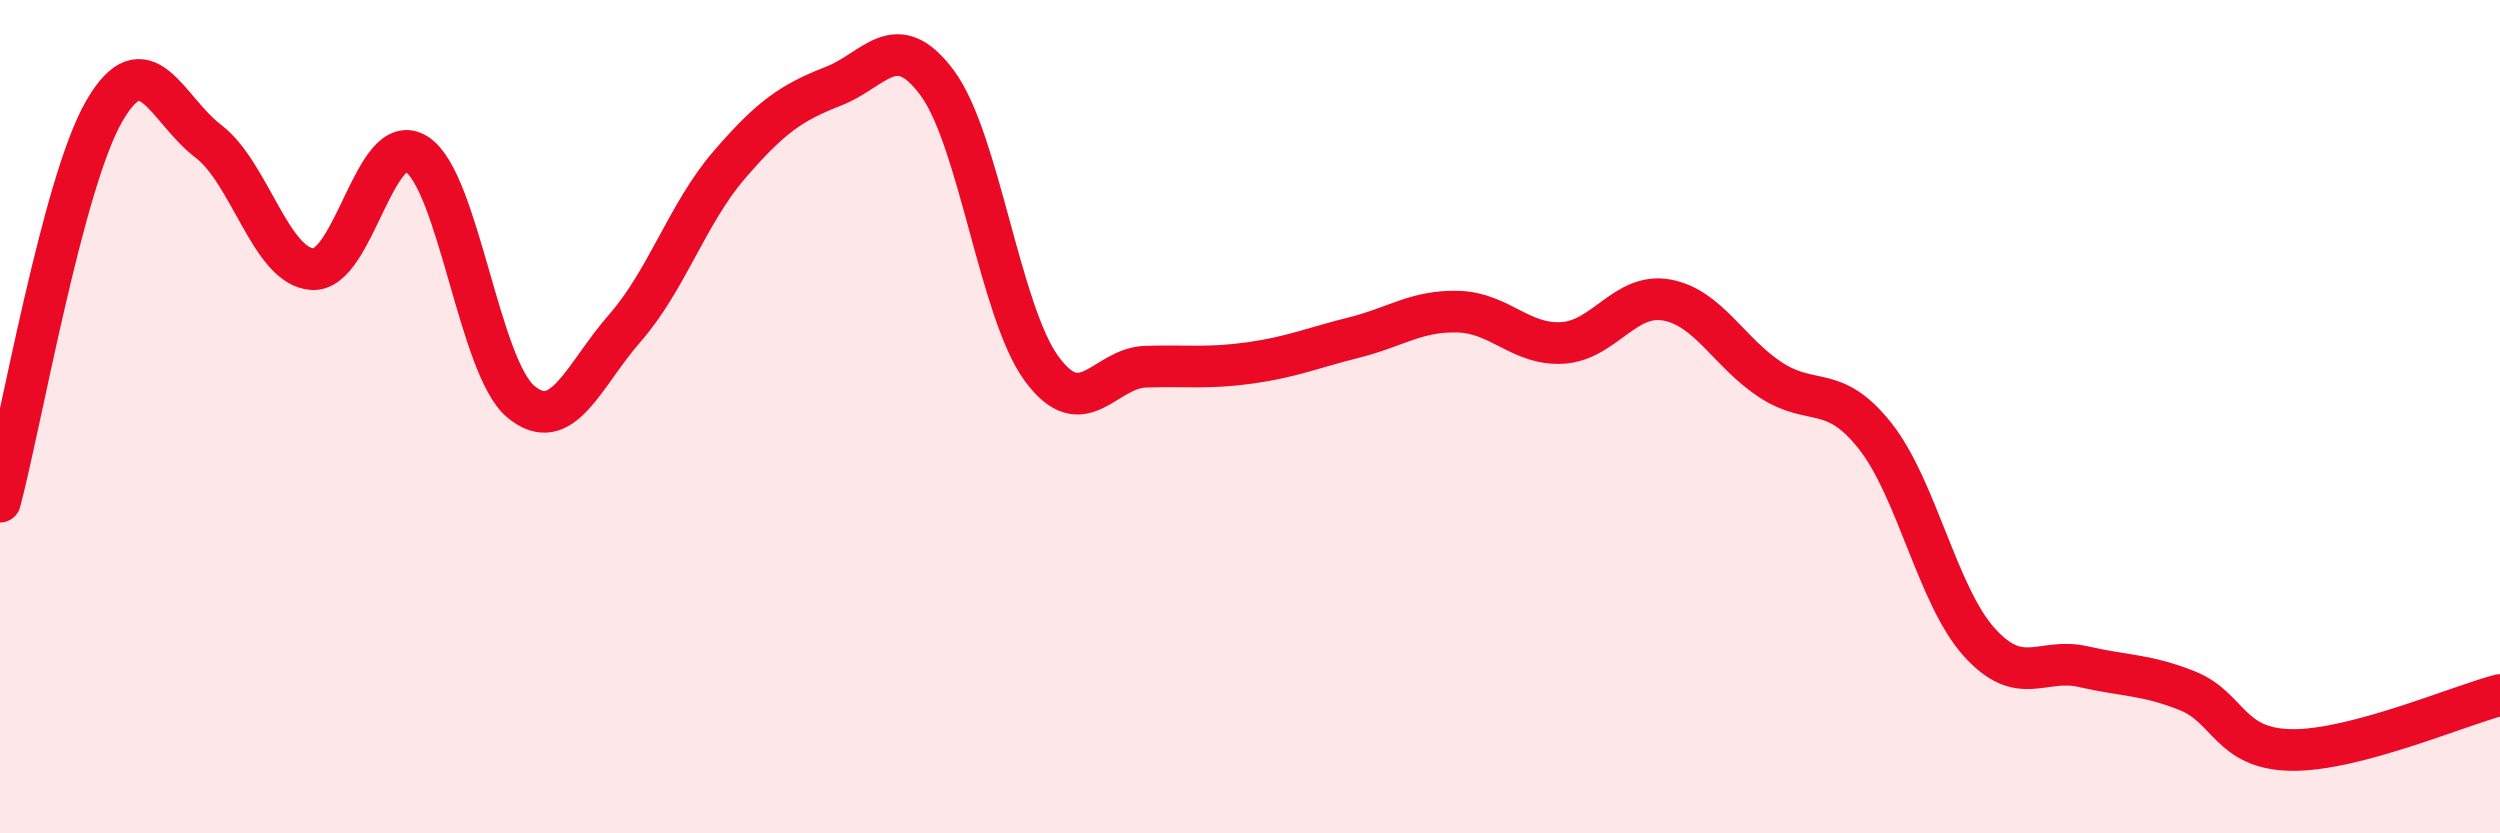 
    <svg width="60" height="20" viewBox="0 0 60 20" xmlns="http://www.w3.org/2000/svg">
      <path
        d="M 0,12.04 C 0.5,10.17 1.5,4.4 2.5,2.67 C 3.5,0.94 4,2.63 5,3.39 C 6,4.15 6.5,6.4 7.5,6.46 C 8.5,6.52 9,3.06 10,3.7 C 11,4.34 11.5,8.81 12.5,9.64 C 13.5,10.47 14,9.01 15,7.87 C 16,6.73 16.5,5.12 17.5,3.96 C 18.5,2.8 19,2.46 20,2.07 C 21,1.68 21.5,0.64 22.5,2 C 23.5,3.36 24,7.49 25,8.85 C 26,10.21 26.5,8.83 27.5,8.8 C 28.5,8.77 29,8.85 30,8.71 C 31,8.57 31.5,8.35 32.5,8.1 C 33.5,7.85 34,7.45 35,7.48 C 36,7.51 36.5,8.29 37.5,8.23 C 38.5,8.17 39,7.02 40,7.2 C 41,7.38 41.5,8.47 42.5,9.12 C 43.5,9.77 44,9.2 45,10.46 C 46,11.72 46.5,14.3 47.5,15.41 C 48.5,16.52 49,15.77 50,16 C 51,16.23 51.5,16.18 52.5,16.58 C 53.5,16.98 53.5,17.98 55,18 C 56.5,18.02 59,16.94 60,16.68L60 20L0 20Z"
        fill="#EB0A25"
        opacity="0.1"
        stroke-linecap="round"
        stroke-linejoin="round"
      />
      <path
        d="M 0,12.04 C 0.5,10.17 1.5,4.4 2.5,2.67 C 3.5,0.94 4,2.63 5,3.39 C 6,4.15 6.5,6.4 7.5,6.46 C 8.5,6.52 9,3.06 10,3.7 C 11,4.34 11.5,8.81 12.5,9.64 C 13.5,10.47 14,9.01 15,7.87 C 16,6.73 16.5,5.12 17.5,3.96 C 18.5,2.8 19,2.46 20,2.07 C 21,1.68 21.5,0.64 22.5,2 C 23.5,3.36 24,7.49 25,8.85 C 26,10.21 26.5,8.83 27.5,8.8 C 28.5,8.77 29,8.85 30,8.71 C 31,8.57 31.5,8.35 32.5,8.1 C 33.5,7.85 34,7.45 35,7.48 C 36,7.51 36.5,8.29 37.5,8.23 C 38.5,8.17 39,7.02 40,7.2 C 41,7.38 41.5,8.47 42.5,9.12 C 43.5,9.77 44,9.2 45,10.46 C 46,11.72 46.5,14.3 47.5,15.41 C 48.5,16.52 49,15.77 50,16 C 51,16.23 51.5,16.18 52.5,16.58 C 53.5,16.98 53.5,17.98 55,18 C 56.5,18.02 59,16.94 60,16.68"
        stroke="#EB0A25"
        stroke-width="1"
        fill="none"
        stroke-linecap="round"
        stroke-linejoin="round"
      />
    </svg>
  